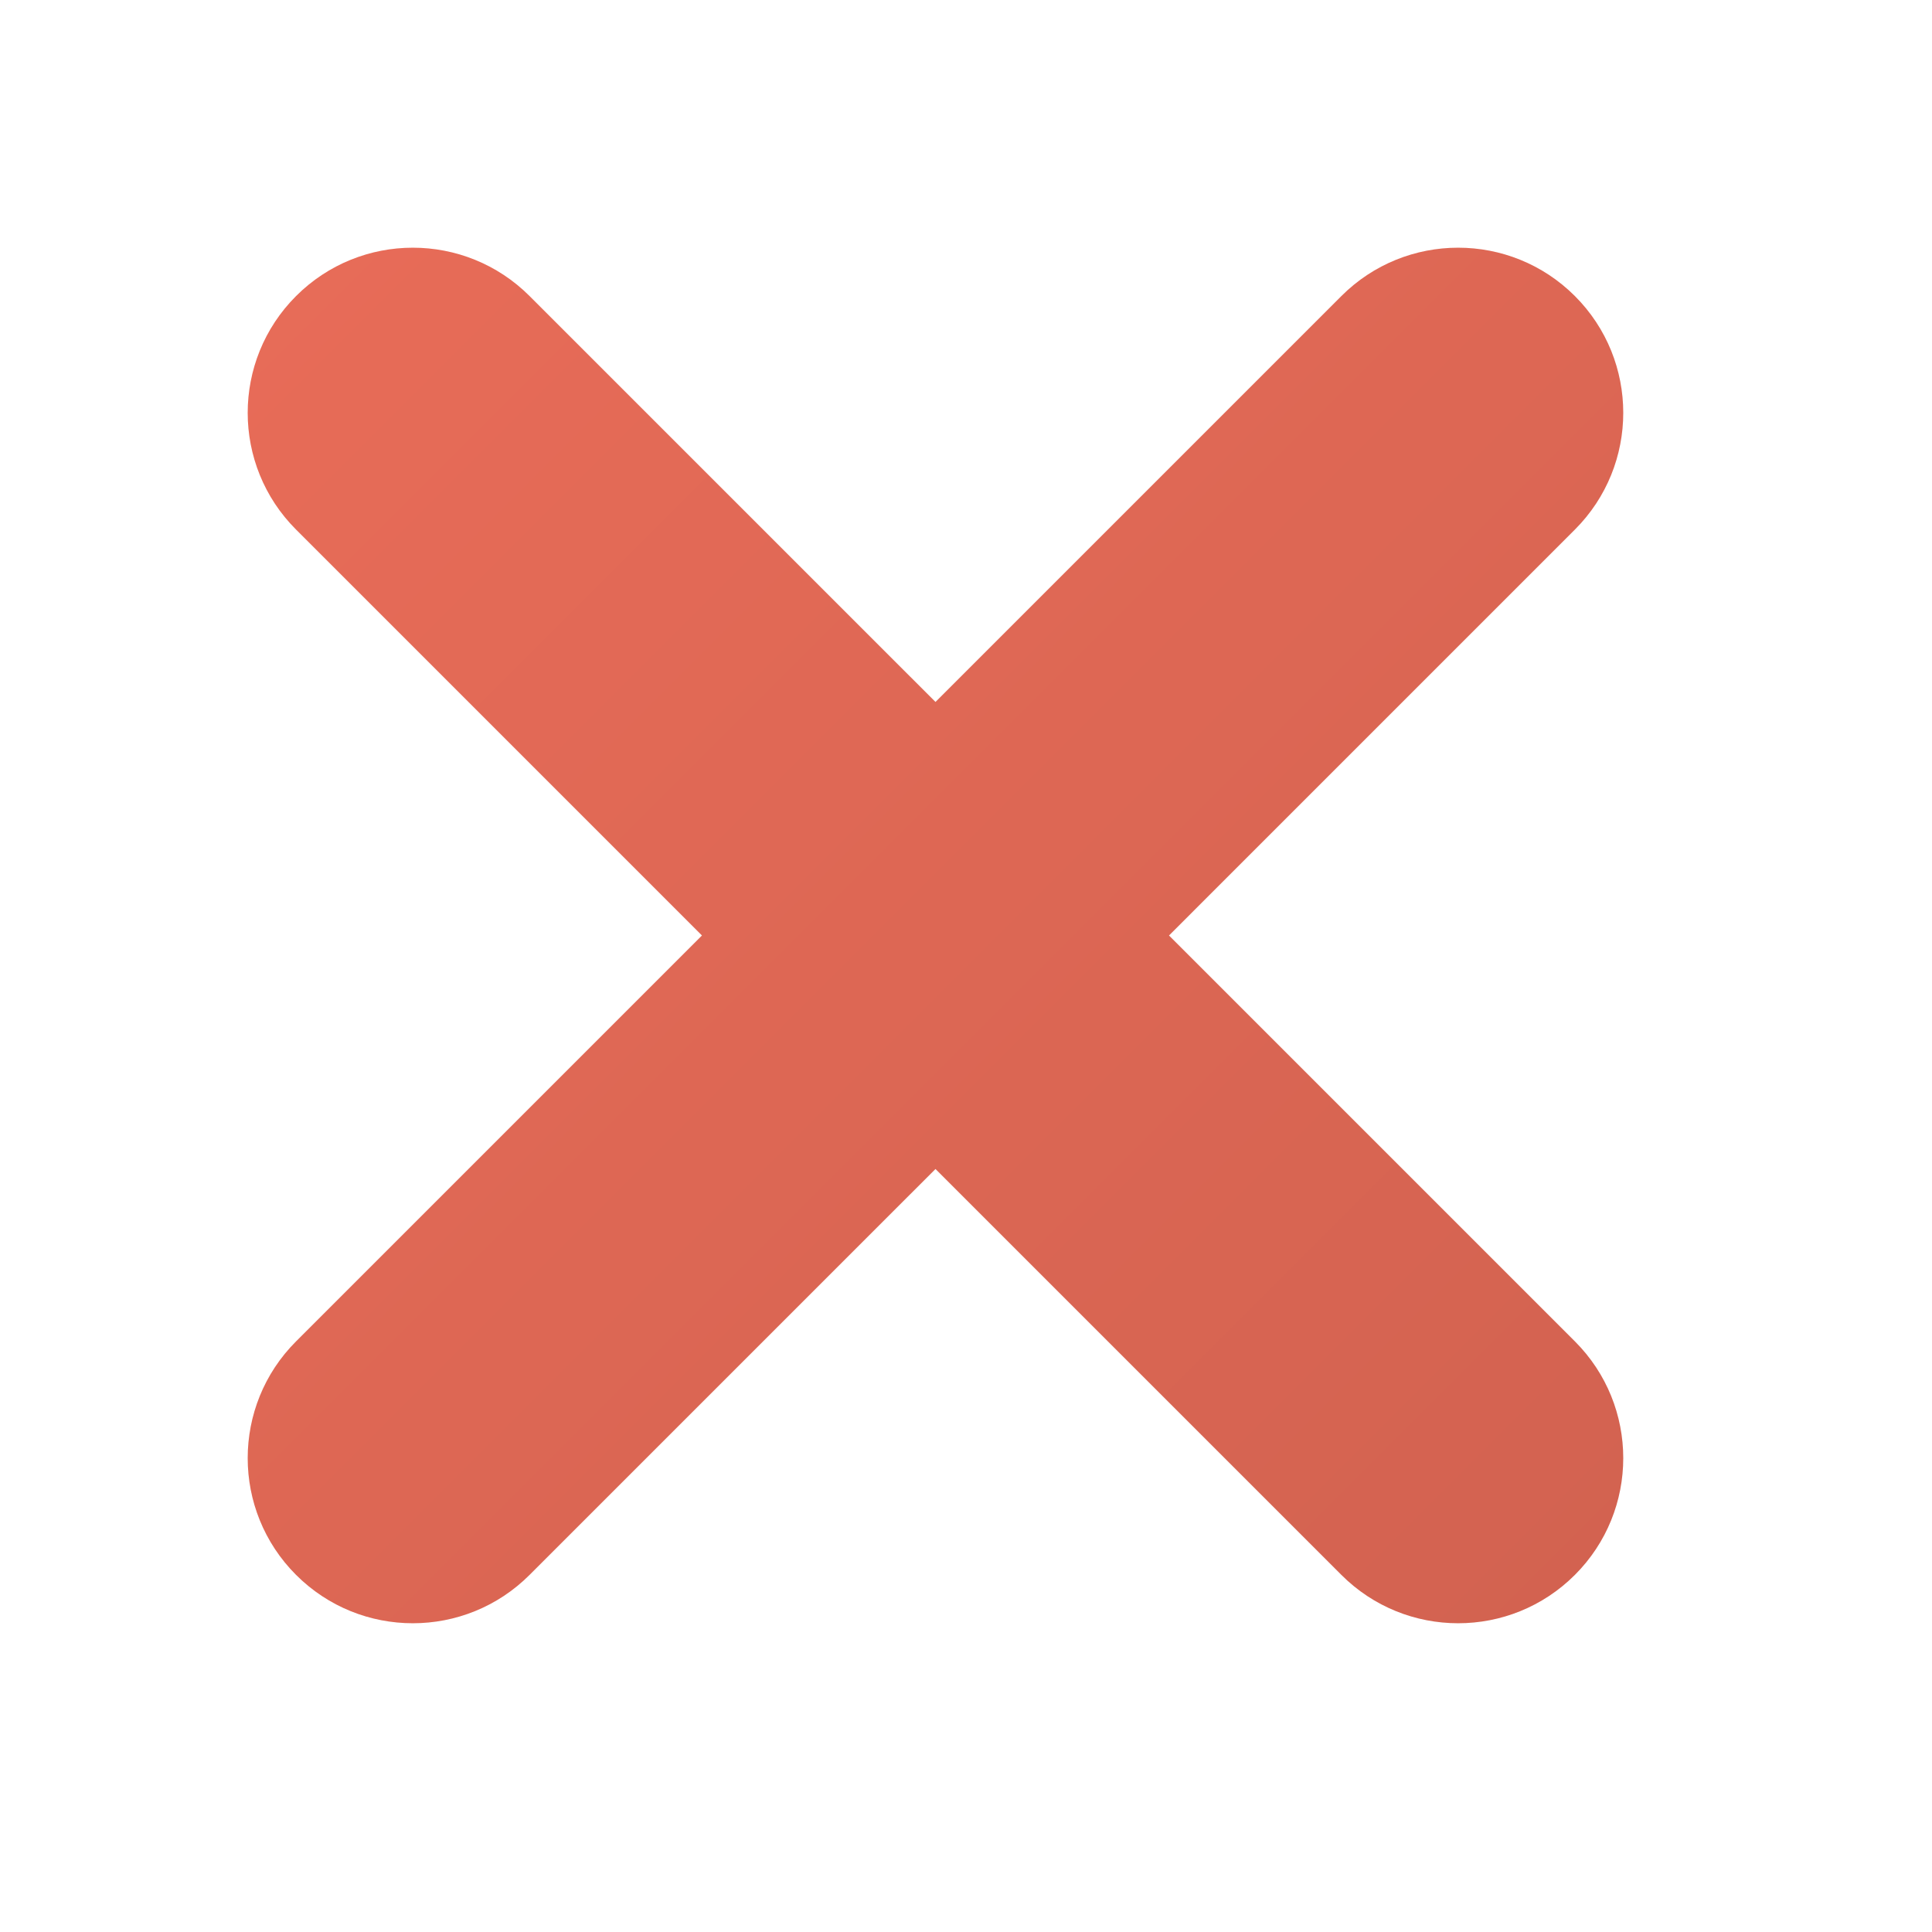 <?xml version="1.0" encoding="UTF-8"?> <svg xmlns="http://www.w3.org/2000/svg" width="117" height="117" viewBox="0 0 117 117" fill="none"> <g filter="url(#filter0_ddddii)"> <path fill-rule="evenodd" clip-rule="evenodd" d="M95.374 32.071C99.279 28.166 99.279 21.834 95.374 17.929C91.469 14.024 85.137 14.024 81.232 17.929L56.652 42.509L32.071 17.929C28.166 14.024 21.834 14.024 17.929 17.929C14.024 21.834 14.024 28.166 17.929 32.071L42.509 56.652L17.929 81.232C14.024 85.137 14.024 91.469 17.929 95.374C21.834 99.279 28.166 99.279 32.071 95.374L56.652 70.794L81.232 95.374C85.137 99.279 91.469 99.279 95.374 95.374C99.279 91.469 99.279 85.137 95.374 81.232L70.794 56.652L95.374 32.071Z" fill="url(#paint0_linear)"></path> </g> <defs> <filter id="filter0_ddddii" x="0" y="0" width="116.303" height="116.303" filterUnits="userSpaceOnUse" color-interpolation-filters="sRGB"> <feFlood flood-opacity="0" result="BackgroundImageFix"></feFlood> <feColorMatrix in="SourceAlpha" type="matrix" values="0 0 0 0 0 0 0 0 0 0 0 0 0 0 0 0 0 0 127 0"></feColorMatrix> <feOffset dx="5" dy="5"></feOffset> <feGaussianBlur stdDeviation="6.5"></feGaussianBlur> <feColorMatrix type="matrix" values="0 0 0 0 0.78 0 0 0 0 0.365 0 0 0 0 0.298 0 0 0 0.9 0"></feColorMatrix> <feBlend mode="normal" in2="BackgroundImageFix" result="effect1_dropShadow"></feBlend> <feColorMatrix in="SourceAlpha" type="matrix" values="0 0 0 0 0 0 0 0 0 0 0 0 0 0 0 0 0 0 127 0"></feColorMatrix> <feOffset dx="-5" dy="-5"></feOffset> <feGaussianBlur stdDeviation="5"></feGaussianBlur> <feColorMatrix type="matrix" values="0 0 0 0 0.953 0 0 0 0 0.443 0 0 0 0 0.361 0 0 0 0.9 0"></feColorMatrix> <feBlend mode="normal" in2="effect1_dropShadow" result="effect2_dropShadow"></feBlend> <feColorMatrix in="SourceAlpha" type="matrix" values="0 0 0 0 0 0 0 0 0 0 0 0 0 0 0 0 0 0 127 0"></feColorMatrix> <feOffset dx="5" dy="-5"></feOffset> <feGaussianBlur stdDeviation="5"></feGaussianBlur> <feColorMatrix type="matrix" values="0 0 0 0 0.78 0 0 0 0 0.365 0 0 0 0 0.298 0 0 0 0.2 0"></feColorMatrix> <feBlend mode="normal" in2="effect2_dropShadow" result="effect3_dropShadow"></feBlend> <feColorMatrix in="SourceAlpha" type="matrix" values="0 0 0 0 0 0 0 0 0 0 0 0 0 0 0 0 0 0 127 0"></feColorMatrix> <feOffset dx="-5" dy="5"></feOffset> <feGaussianBlur stdDeviation="5"></feGaussianBlur> <feColorMatrix type="matrix" values="0 0 0 0 0.78 0 0 0 0 0.365 0 0 0 0 0.298 0 0 0 0.2 0"></feColorMatrix> <feBlend mode="normal" in2="effect3_dropShadow" result="effect4_dropShadow"></feBlend> <feBlend mode="normal" in="SourceGraphic" in2="effect4_dropShadow" result="shape"></feBlend> <feColorMatrix in="SourceAlpha" type="matrix" values="0 0 0 0 0 0 0 0 0 0 0 0 0 0 0 0 0 0 127 0" result="hardAlpha"></feColorMatrix> <feOffset dx="-1" dy="-1"></feOffset> <feGaussianBlur stdDeviation="1"></feGaussianBlur> <feComposite in2="hardAlpha" operator="arithmetic" k2="-1" k3="1"></feComposite> <feColorMatrix type="matrix" values="0 0 0 0 0.78 0 0 0 0 0.365 0 0 0 0 0.298 0 0 0 0.5 0"></feColorMatrix> <feBlend mode="normal" in2="shape" result="effect5_innerShadow"></feBlend> <feColorMatrix in="SourceAlpha" type="matrix" values="0 0 0 0 0 0 0 0 0 0 0 0 0 0 0 0 0 0 127 0" result="hardAlpha"></feColorMatrix> <feOffset dx="1" dy="1"></feOffset> <feGaussianBlur stdDeviation="1"></feGaussianBlur> <feComposite in2="hardAlpha" operator="arithmetic" k2="-1" k3="1"></feComposite> <feColorMatrix type="matrix" values="0 0 0 0 0.953 0 0 0 0 0.443 0 0 0 0 0.361 0 0 0 0.3 0"></feColorMatrix> <feBlend mode="normal" in2="effect5_innerShadow" result="effect6_innerShadow"></feBlend> </filter> <linearGradient id="paint0_linear" x1="15" y1="15" x2="98.303" y2="98.303" gradientUnits="userSpaceOnUse"> <stop stop-color="#E86C58"></stop> <stop offset="1" stop-color="#D26250"></stop> </linearGradient> </defs> </svg> 